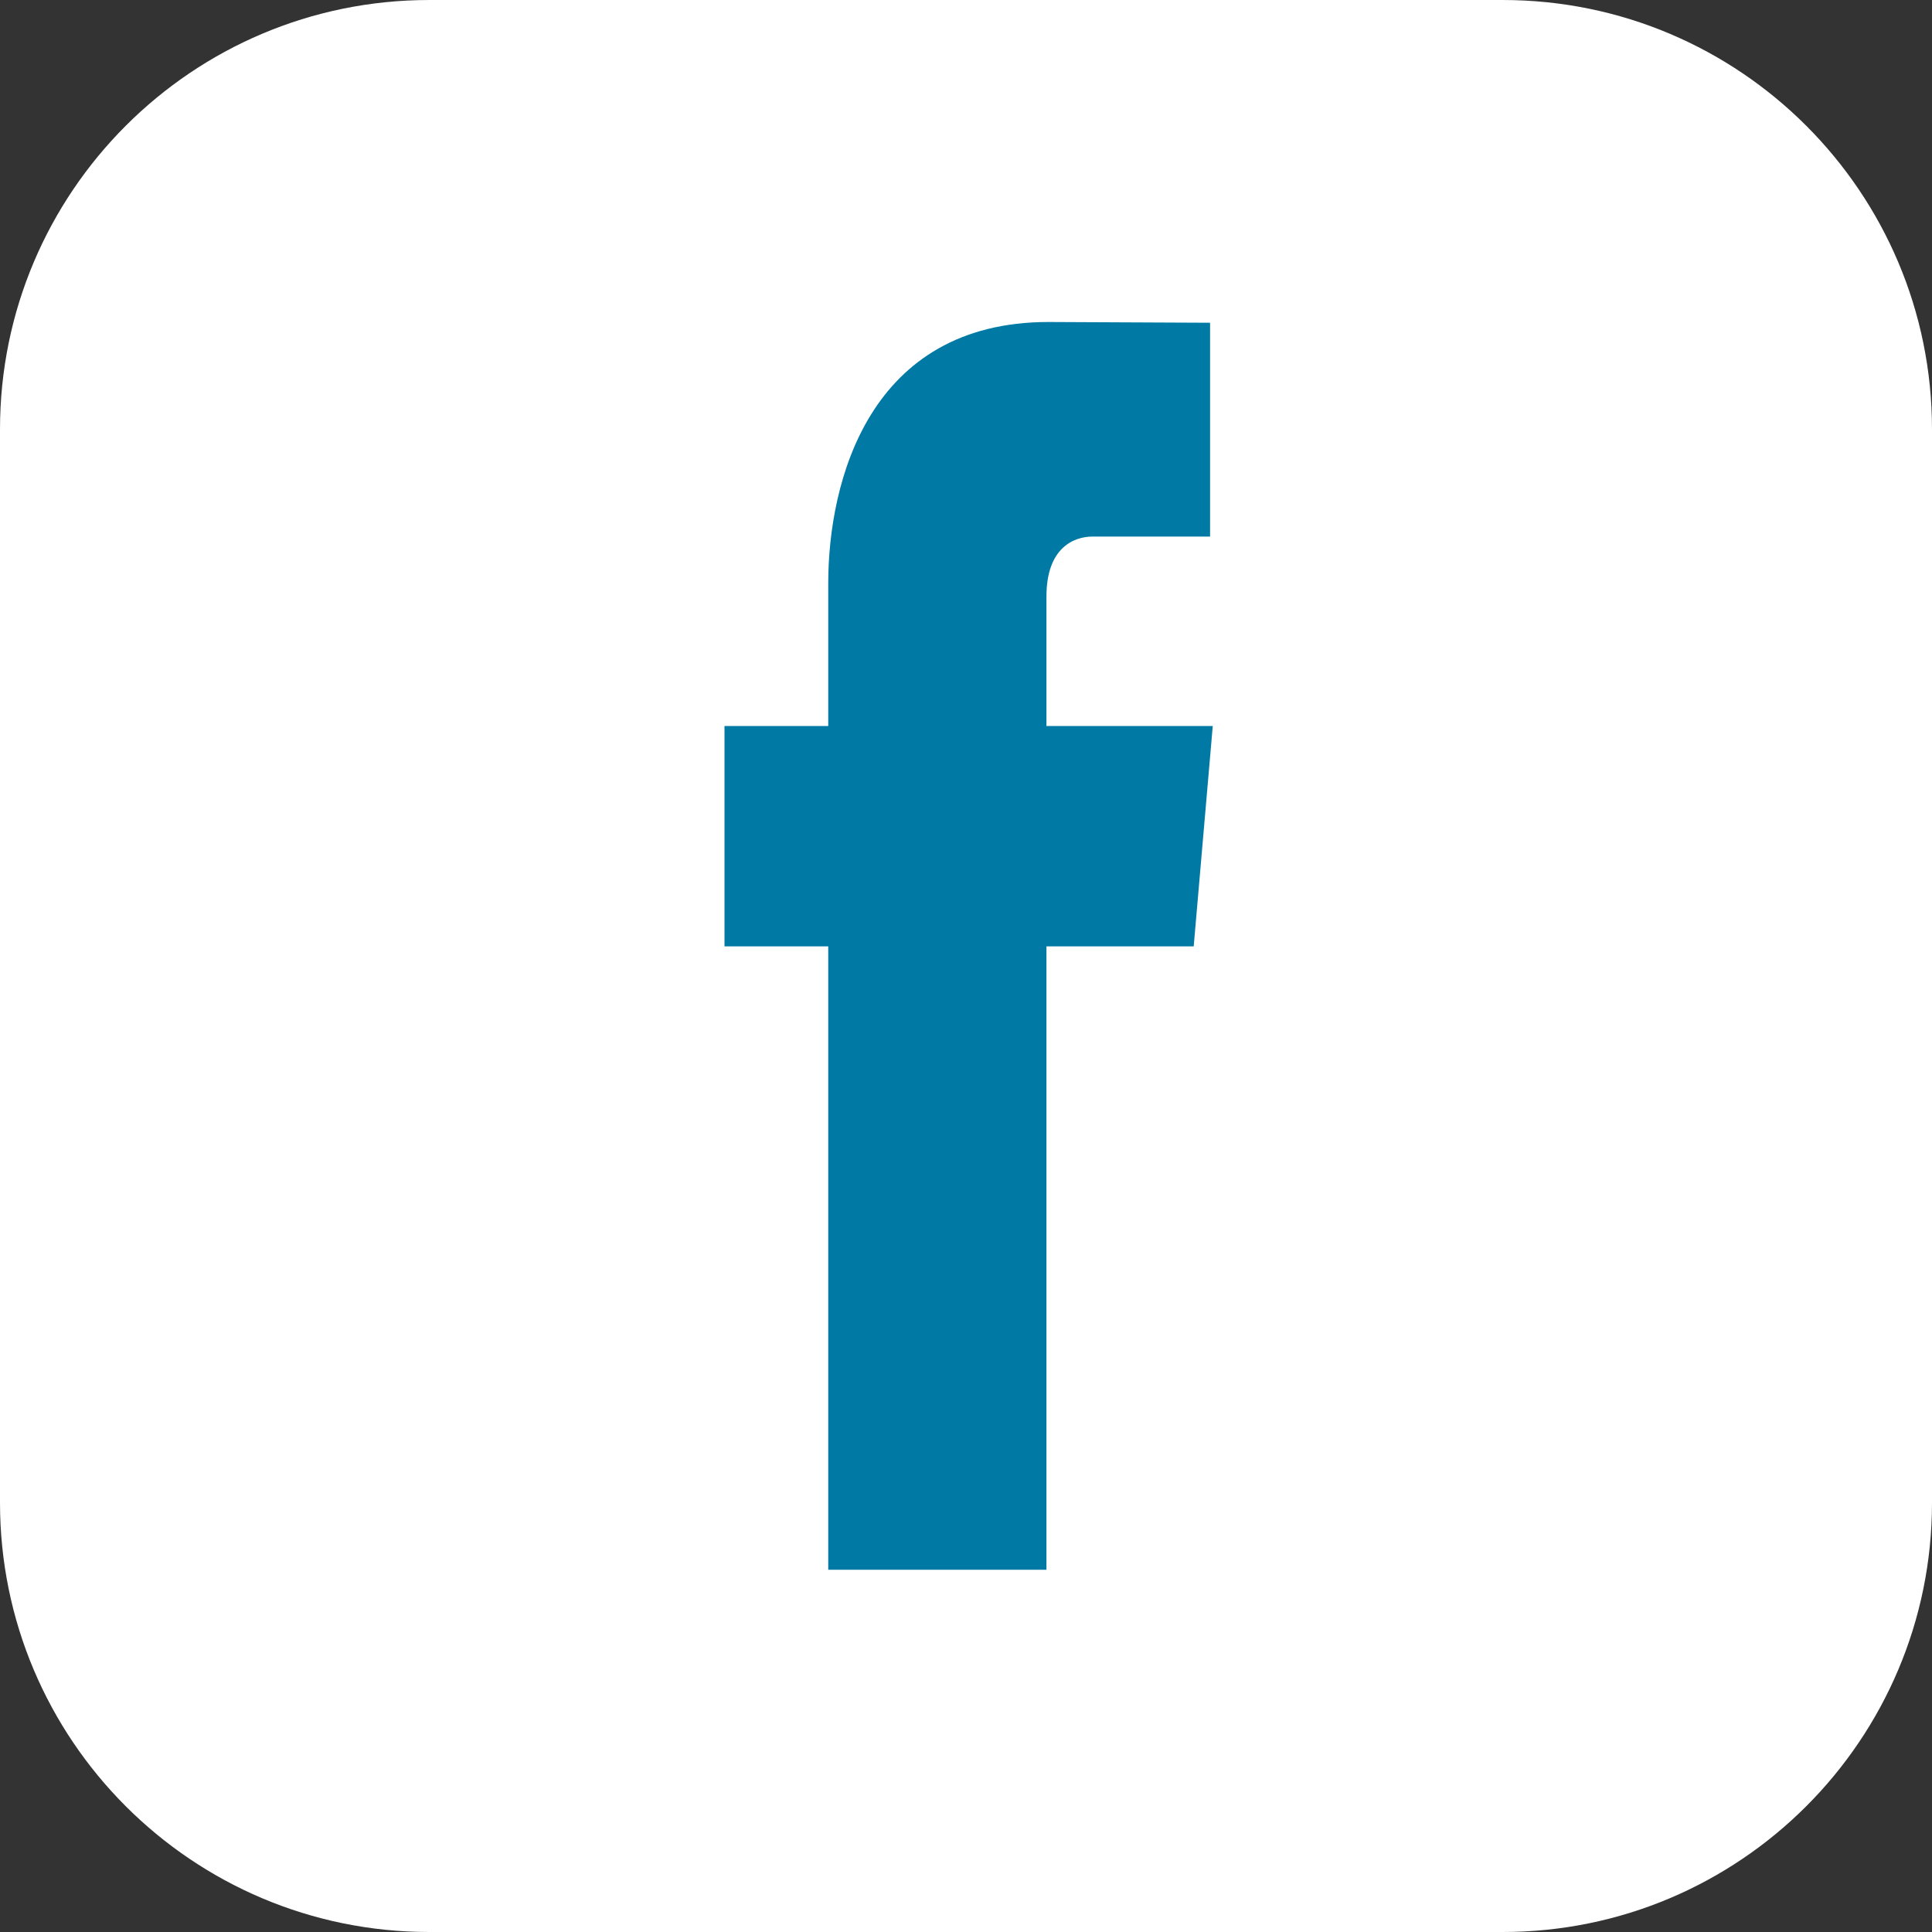 <svg width="36" height="36" viewBox="0 0 36 36" fill="none" xmlns="http://www.w3.org/2000/svg">
<rect x="0" y="0" width="36" height="36" fill="#333333" stroke="none"/>
<path d="M0 28C0 32.418 3.582 36 8 36H28C32.418 36 36 32.418 36 28V8C36 3.582 32.418 0 28 0H8C3.582 0 0 3.582 0 8L0 28Z" fill="white"/>
<path d="M22.598 13.528H19.499V11.115C19.499 10.209 20.005 9.998 20.361 9.998C20.717 9.998 22.548 9.998 22.548 9.998V6.014L19.537 6C16.194 6 15.433 8.971 15.433 10.873V13.528H13.5V17.634H15.433C15.433 22.902 15.433 29.25 15.433 29.25H19.499C19.499 29.25 19.499 22.84 19.499 17.634H22.243L22.598 13.528Z" fill="#007AA4"/>
</svg>

